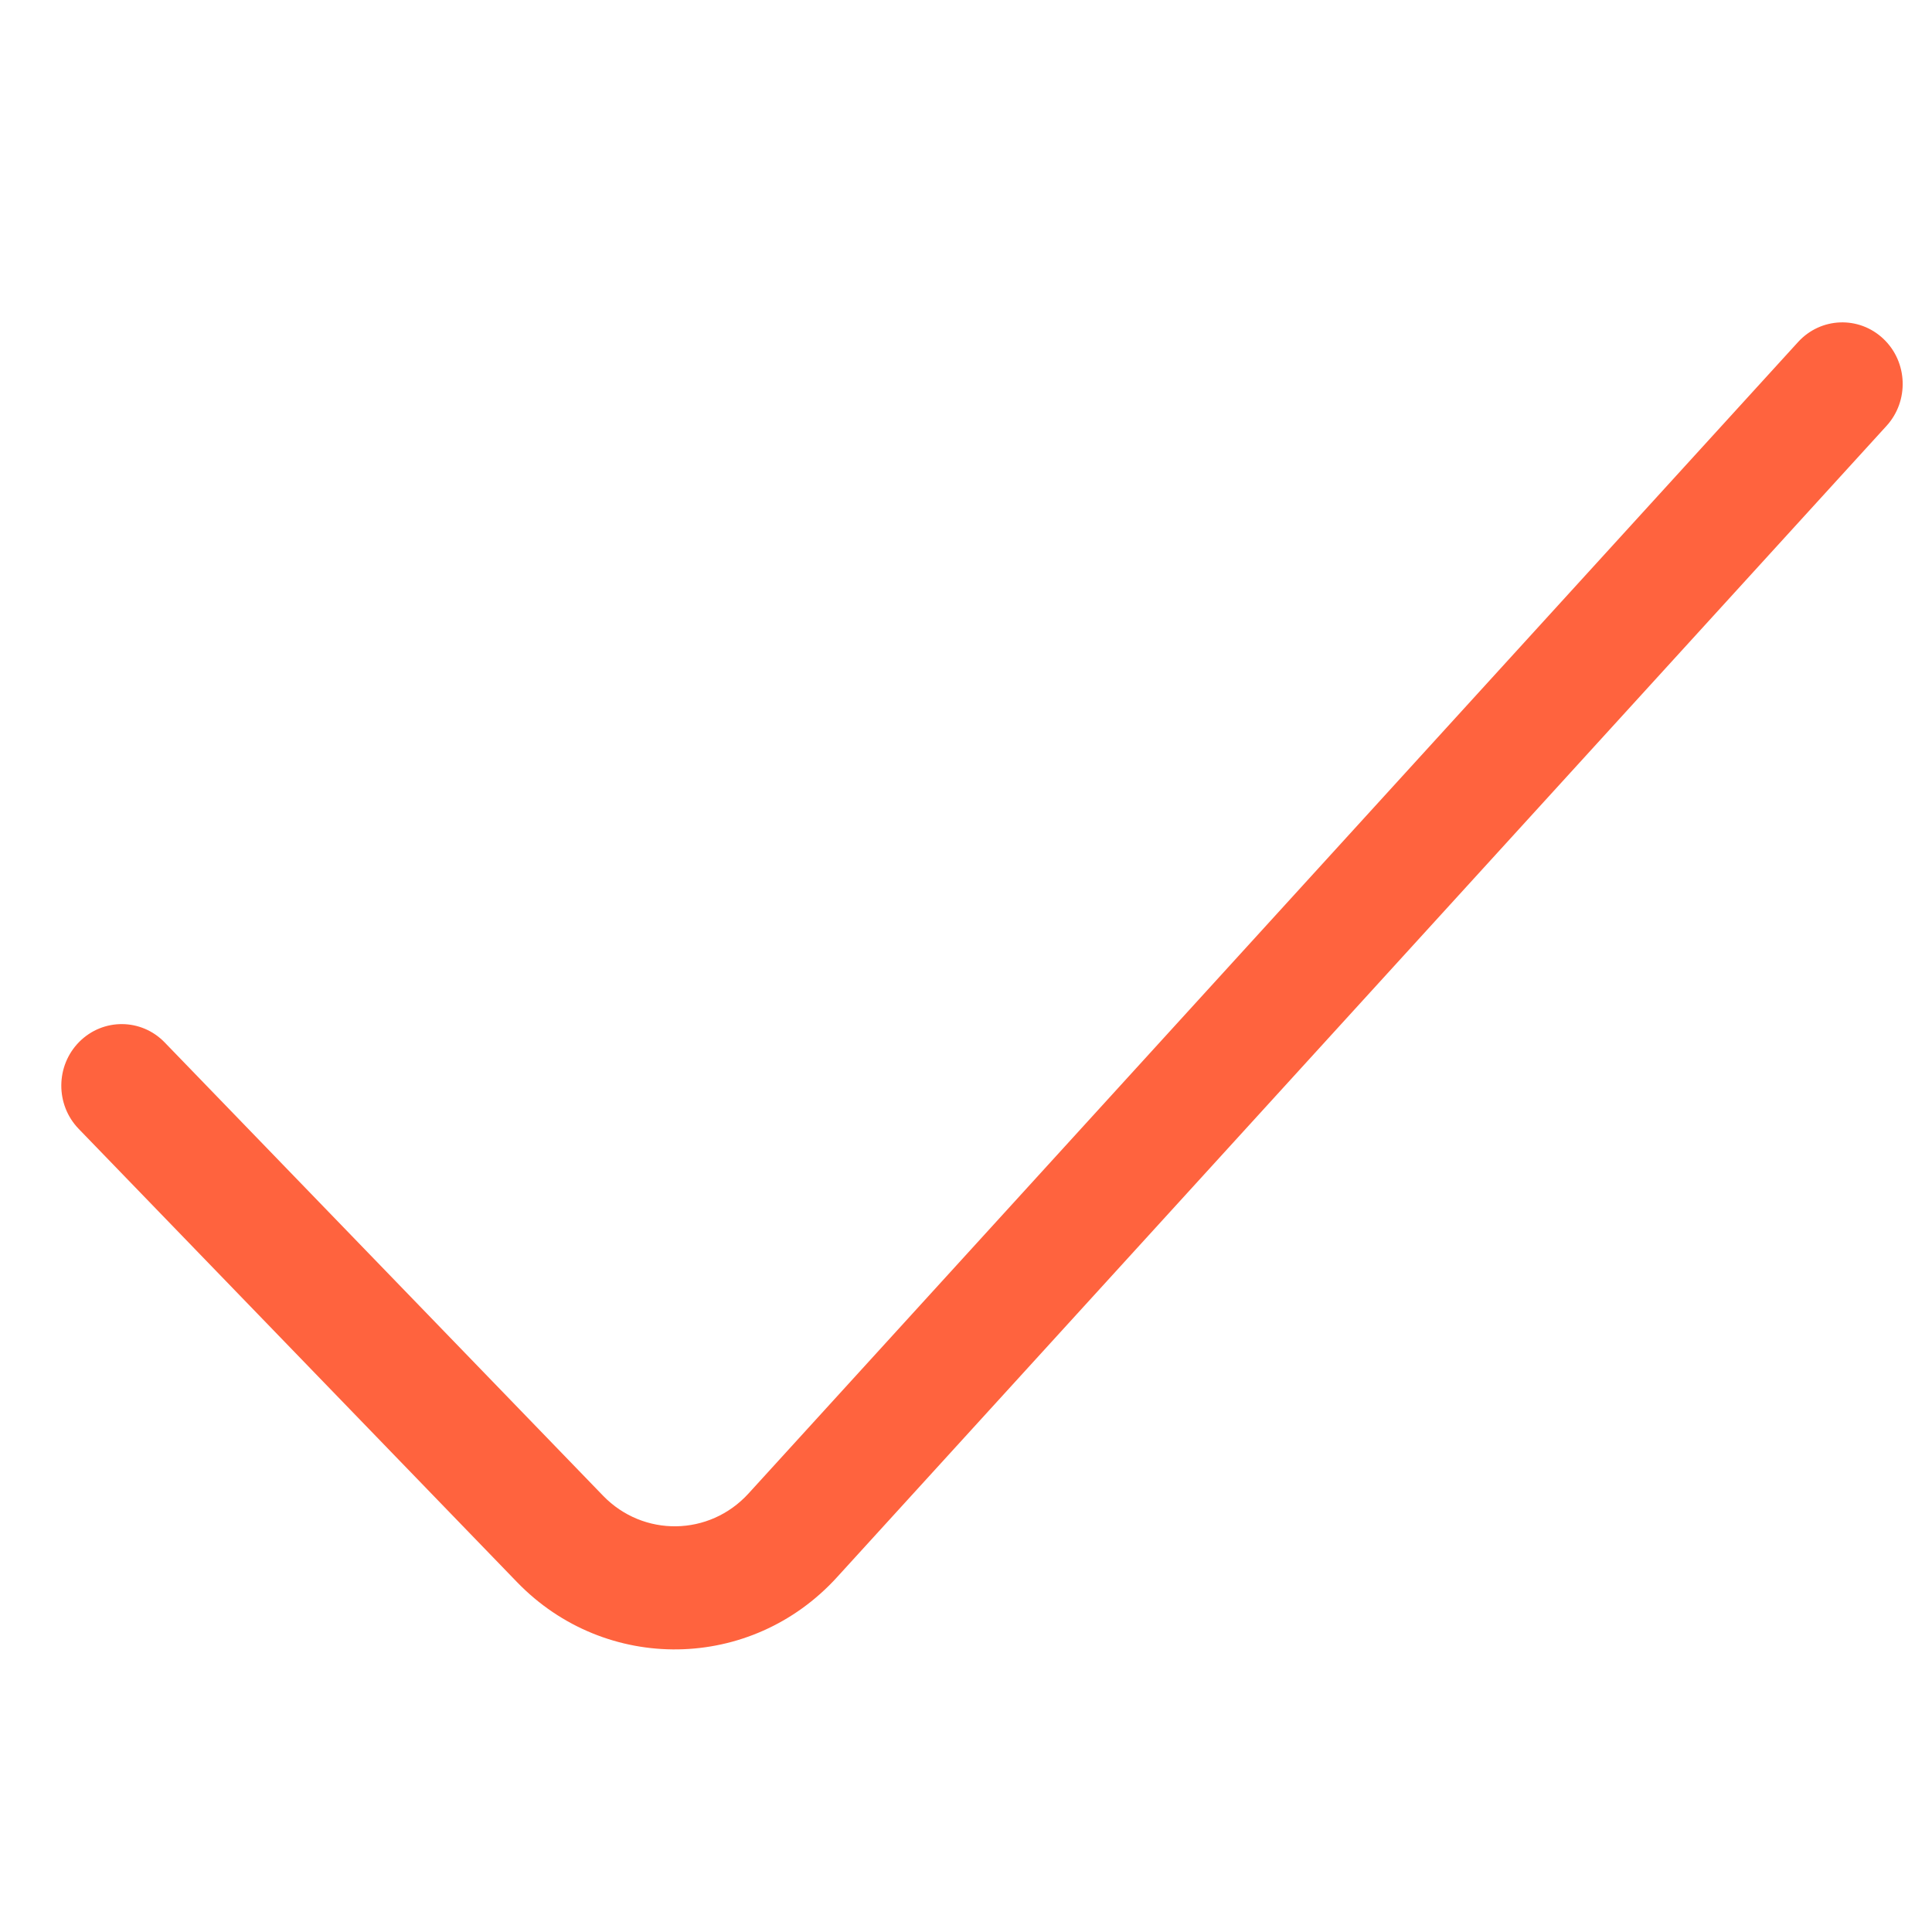 <?xml version="1.0" encoding="UTF-8"?> <svg xmlns="http://www.w3.org/2000/svg" width="28" height="28" viewBox="0 0 28 28" fill="none"><path fill-rule="evenodd" clip-rule="evenodd" d="M27.296 4.911C27.65 5.246 27.67 5.811 27.341 6.172L12.129 22.86L12.129 22.86C10.885 24.225 8.777 24.256 7.494 22.93C7.494 22.93 7.494 22.93 7.494 22.93L1.141 16.361C0.801 16.01 0.805 15.445 1.149 15.099C1.494 14.753 2.048 14.757 2.387 15.108L8.74 21.677L8.74 21.677C9.323 22.28 10.281 22.266 10.847 21.646L26.059 4.957C26.388 4.596 26.942 4.575 27.296 4.911Z" fill="#FF633E"></path></svg> 